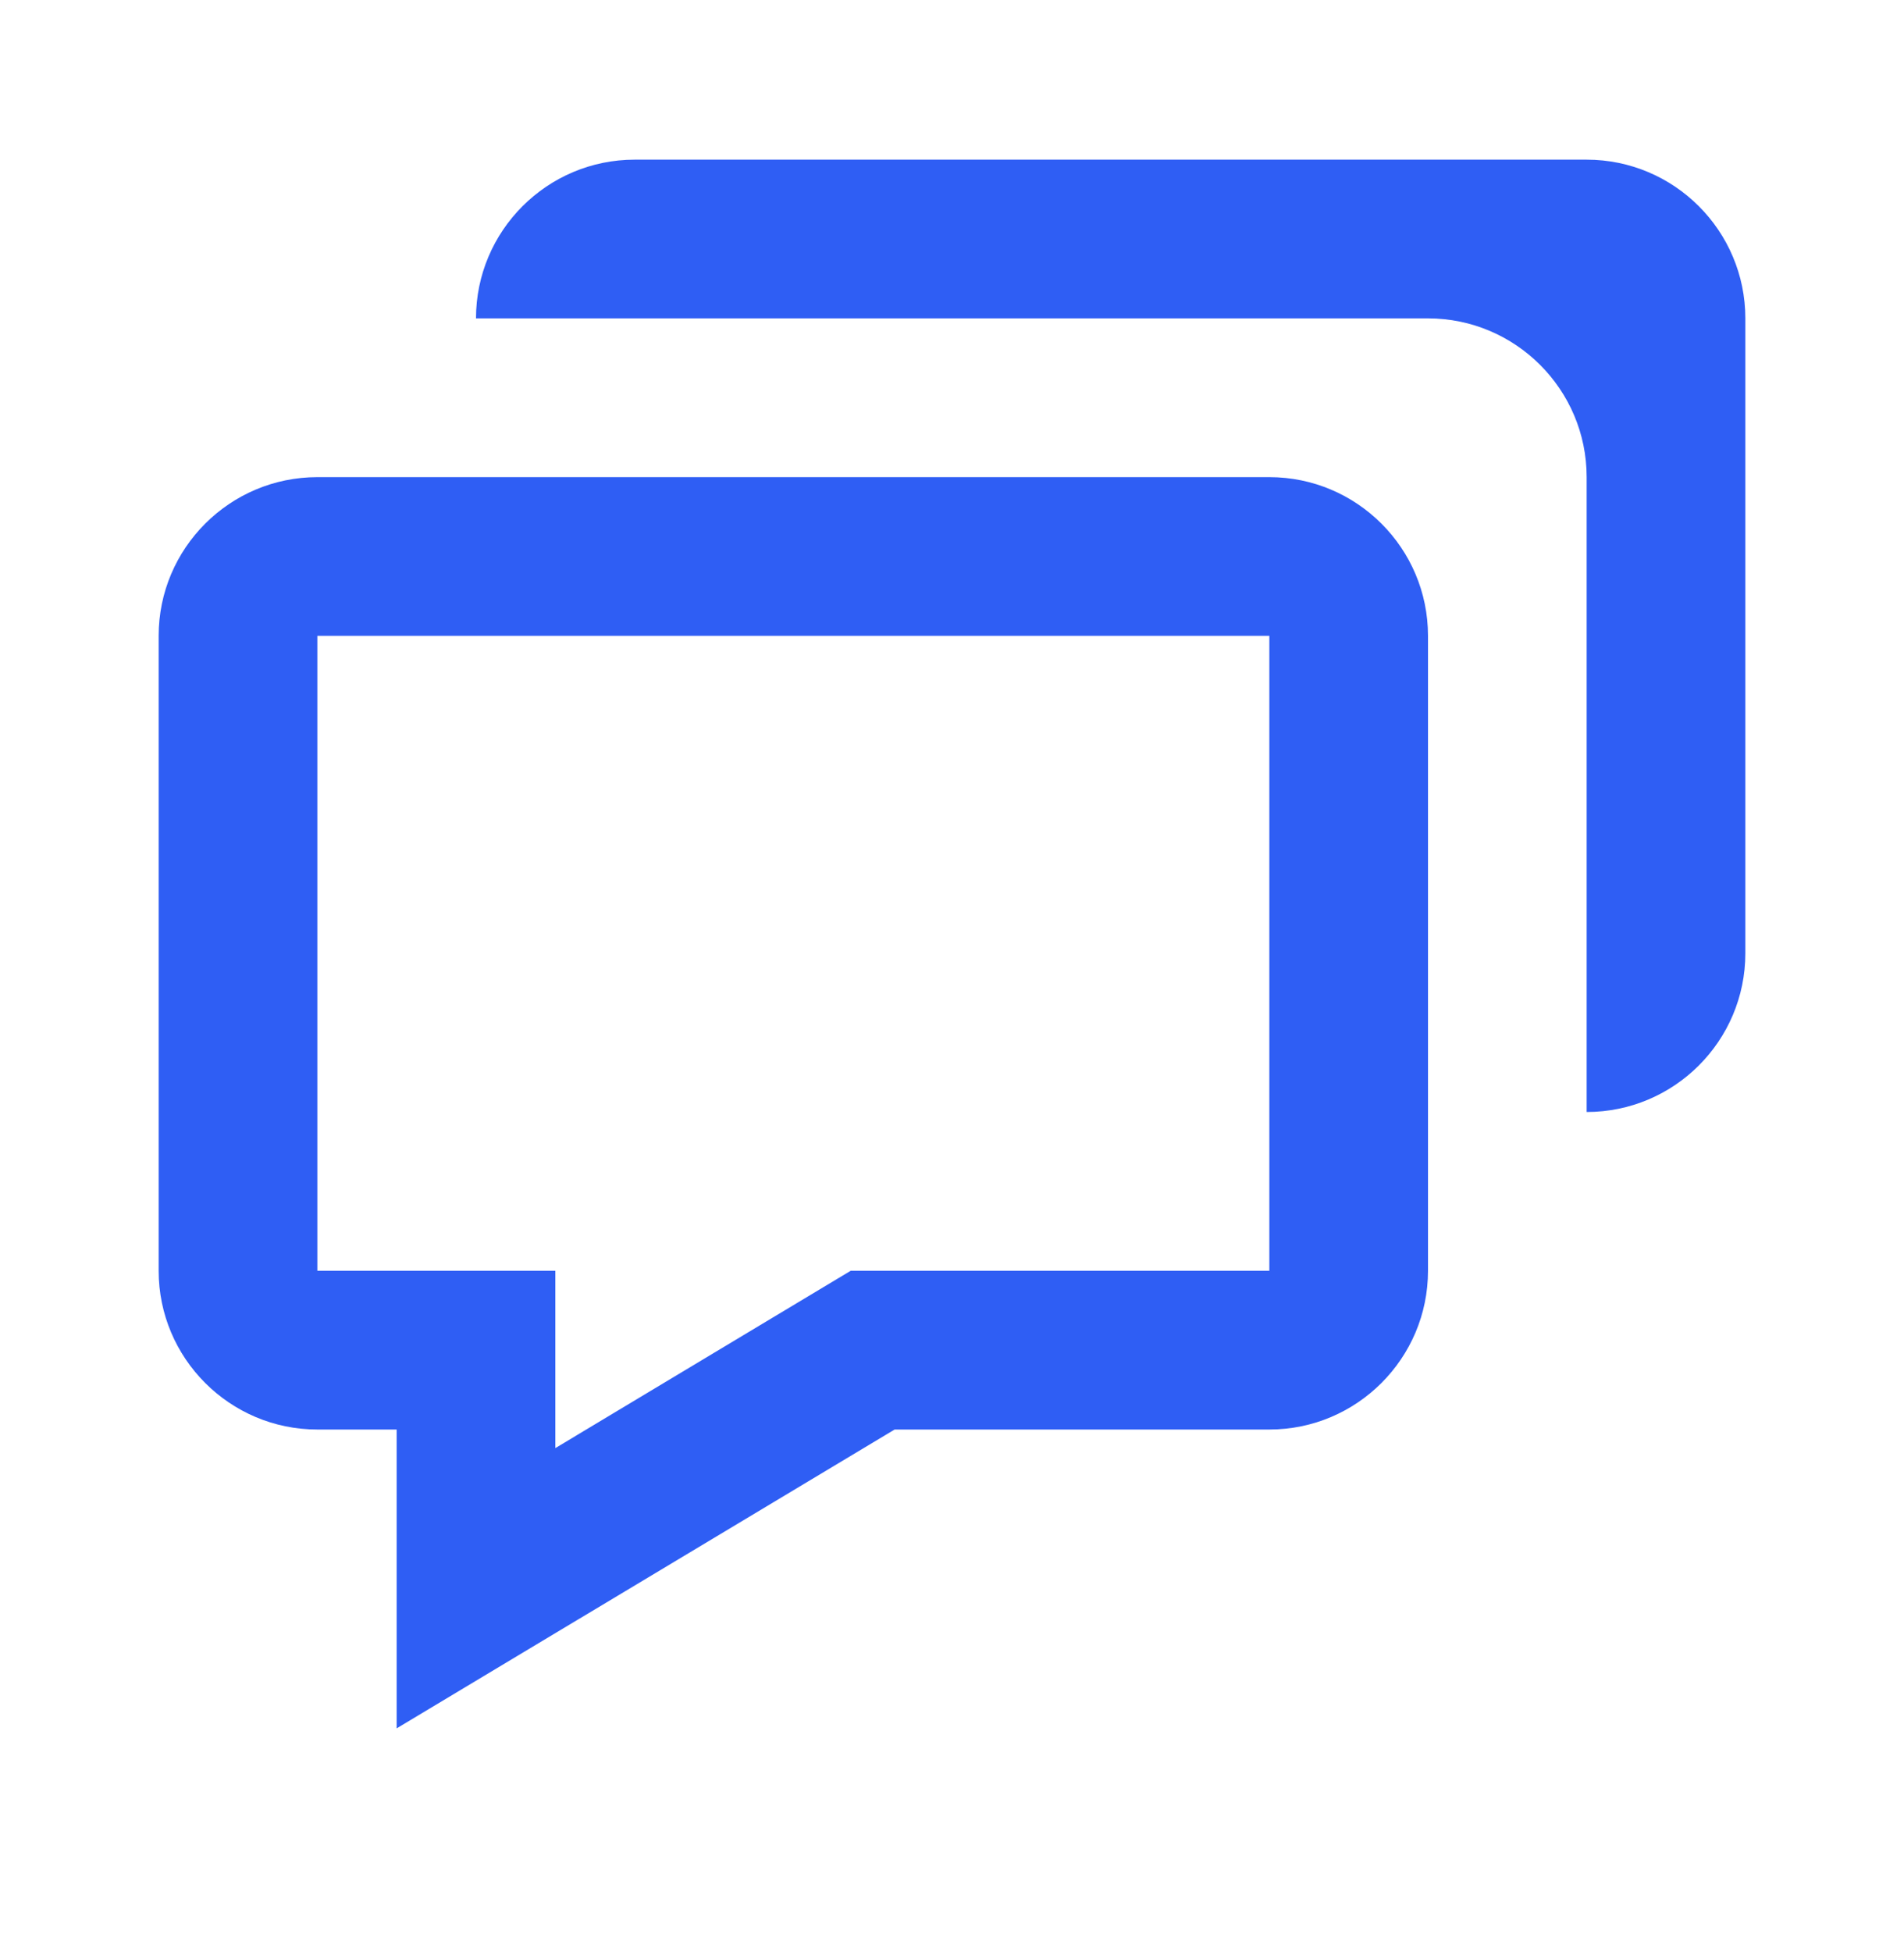 <svg width="40" height="41" viewBox="0 0 40 41" fill="none" xmlns="http://www.w3.org/2000/svg">
<path d="M8.333 30.02V36.296L10.858 34.781L18.795 30.02H26.667C28.505 30.02 30 28.524 30 26.686V13.353C30 11.514 28.505 10.02 26.667 10.02H6.667C4.828 10.02 3.333 11.514 3.333 13.353V26.686C3.333 28.524 4.828 30.02 6.667 30.02H8.333ZM6.667 13.353H26.667V26.686H17.872L11.667 30.41V26.686H6.667V13.353Z" fill="#2F5EF4"/>
<path d="M33.333 3.353H31.667H28.33H13.333C11.495 3.353 10 4.848 10 6.686H27.643H30C31.838 6.686 33.333 8.181 33.333 10.019V12.376V20.019V23.352C35.172 23.352 36.667 21.858 36.667 20.019V11.686V8.353V6.686C36.667 4.848 35.172 3.353 33.333 3.353Z" fill="#2F5EF4"/>
</svg>
